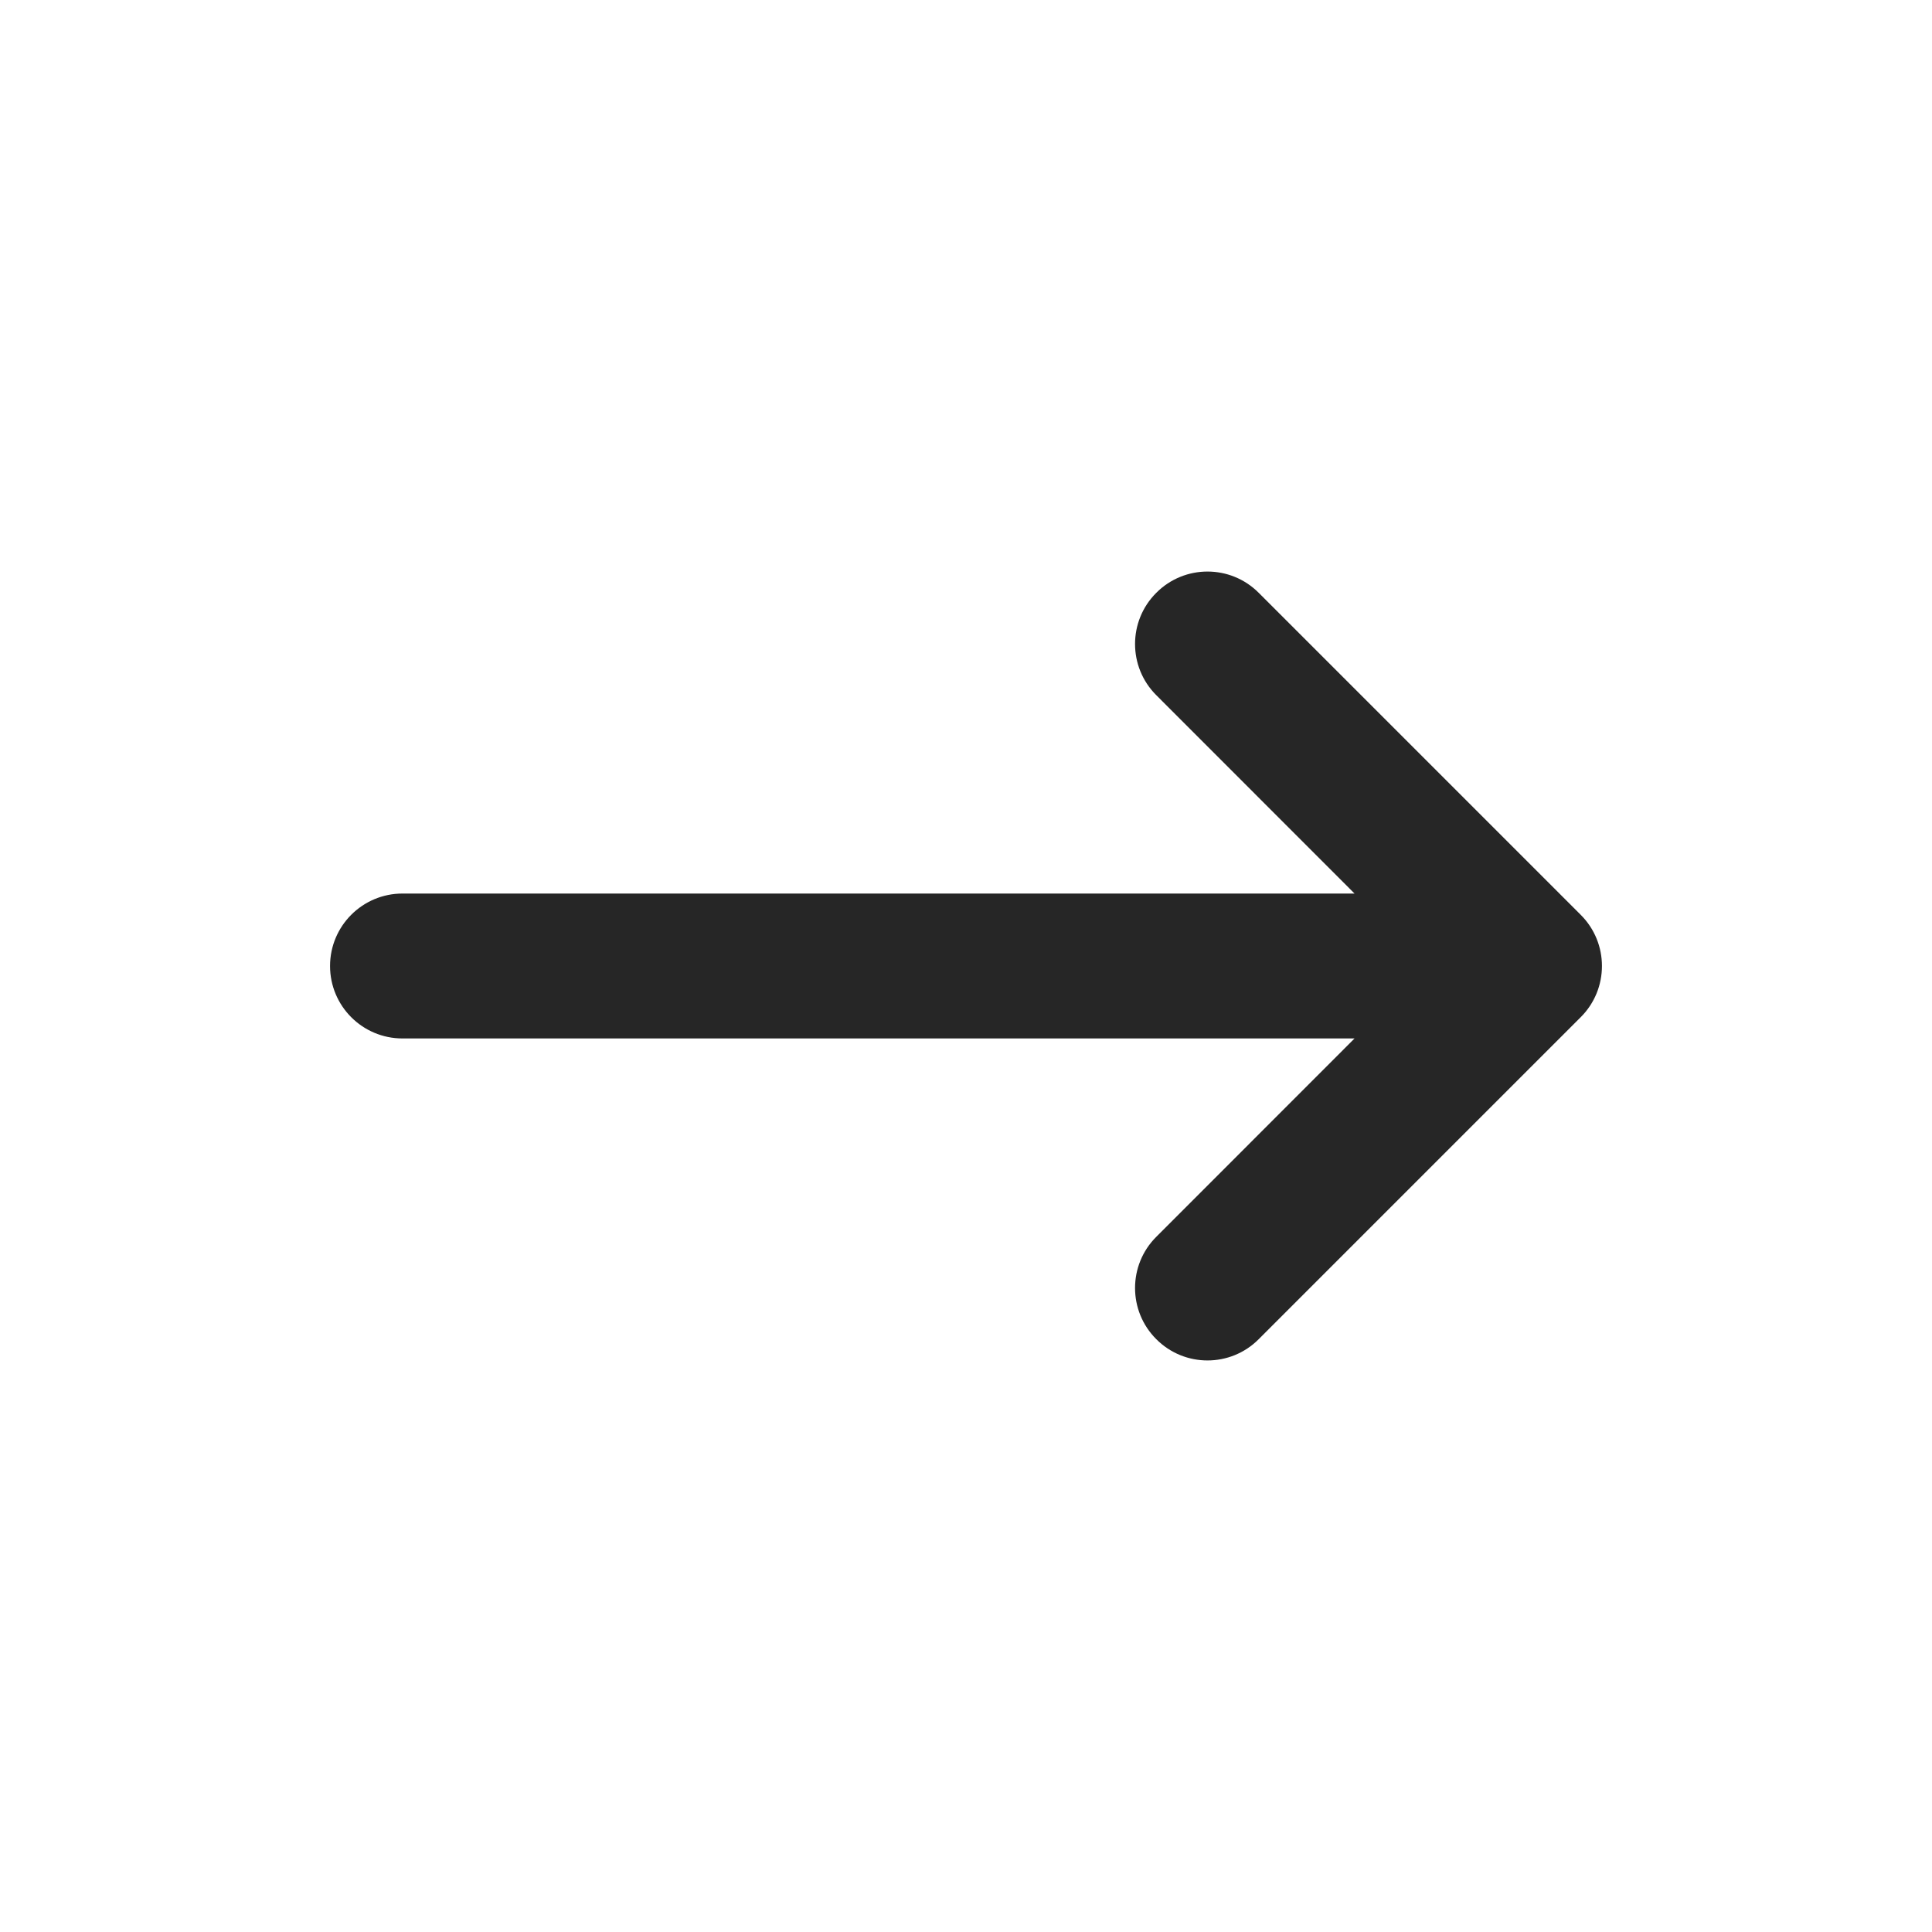 <svg width="18" height="18" viewBox="0 0 18 18" fill="none" xmlns="http://www.w3.org/2000/svg">
  <path fill-rule="evenodd" clip-rule="evenodd" d="M10.773 5.523C11.036 5.259 11.464 5.259 11.727 5.523L14.727 8.523C14.991 8.786 14.991 9.214 14.727 9.477L11.727 12.477C11.464 12.741 11.036 12.741 10.773 12.477C10.509 12.214 10.509 11.786 10.773 11.523L12.62 9.675H3.75C3.377 9.675 3.075 9.373 3.075 9C3.075 8.627 3.377 8.325 3.75 8.325H12.62L10.773 6.477C10.509 6.214 10.509 5.786 10.773 5.523Z" fill="currentColor" fill-opacity="0.85"/>
</svg>

